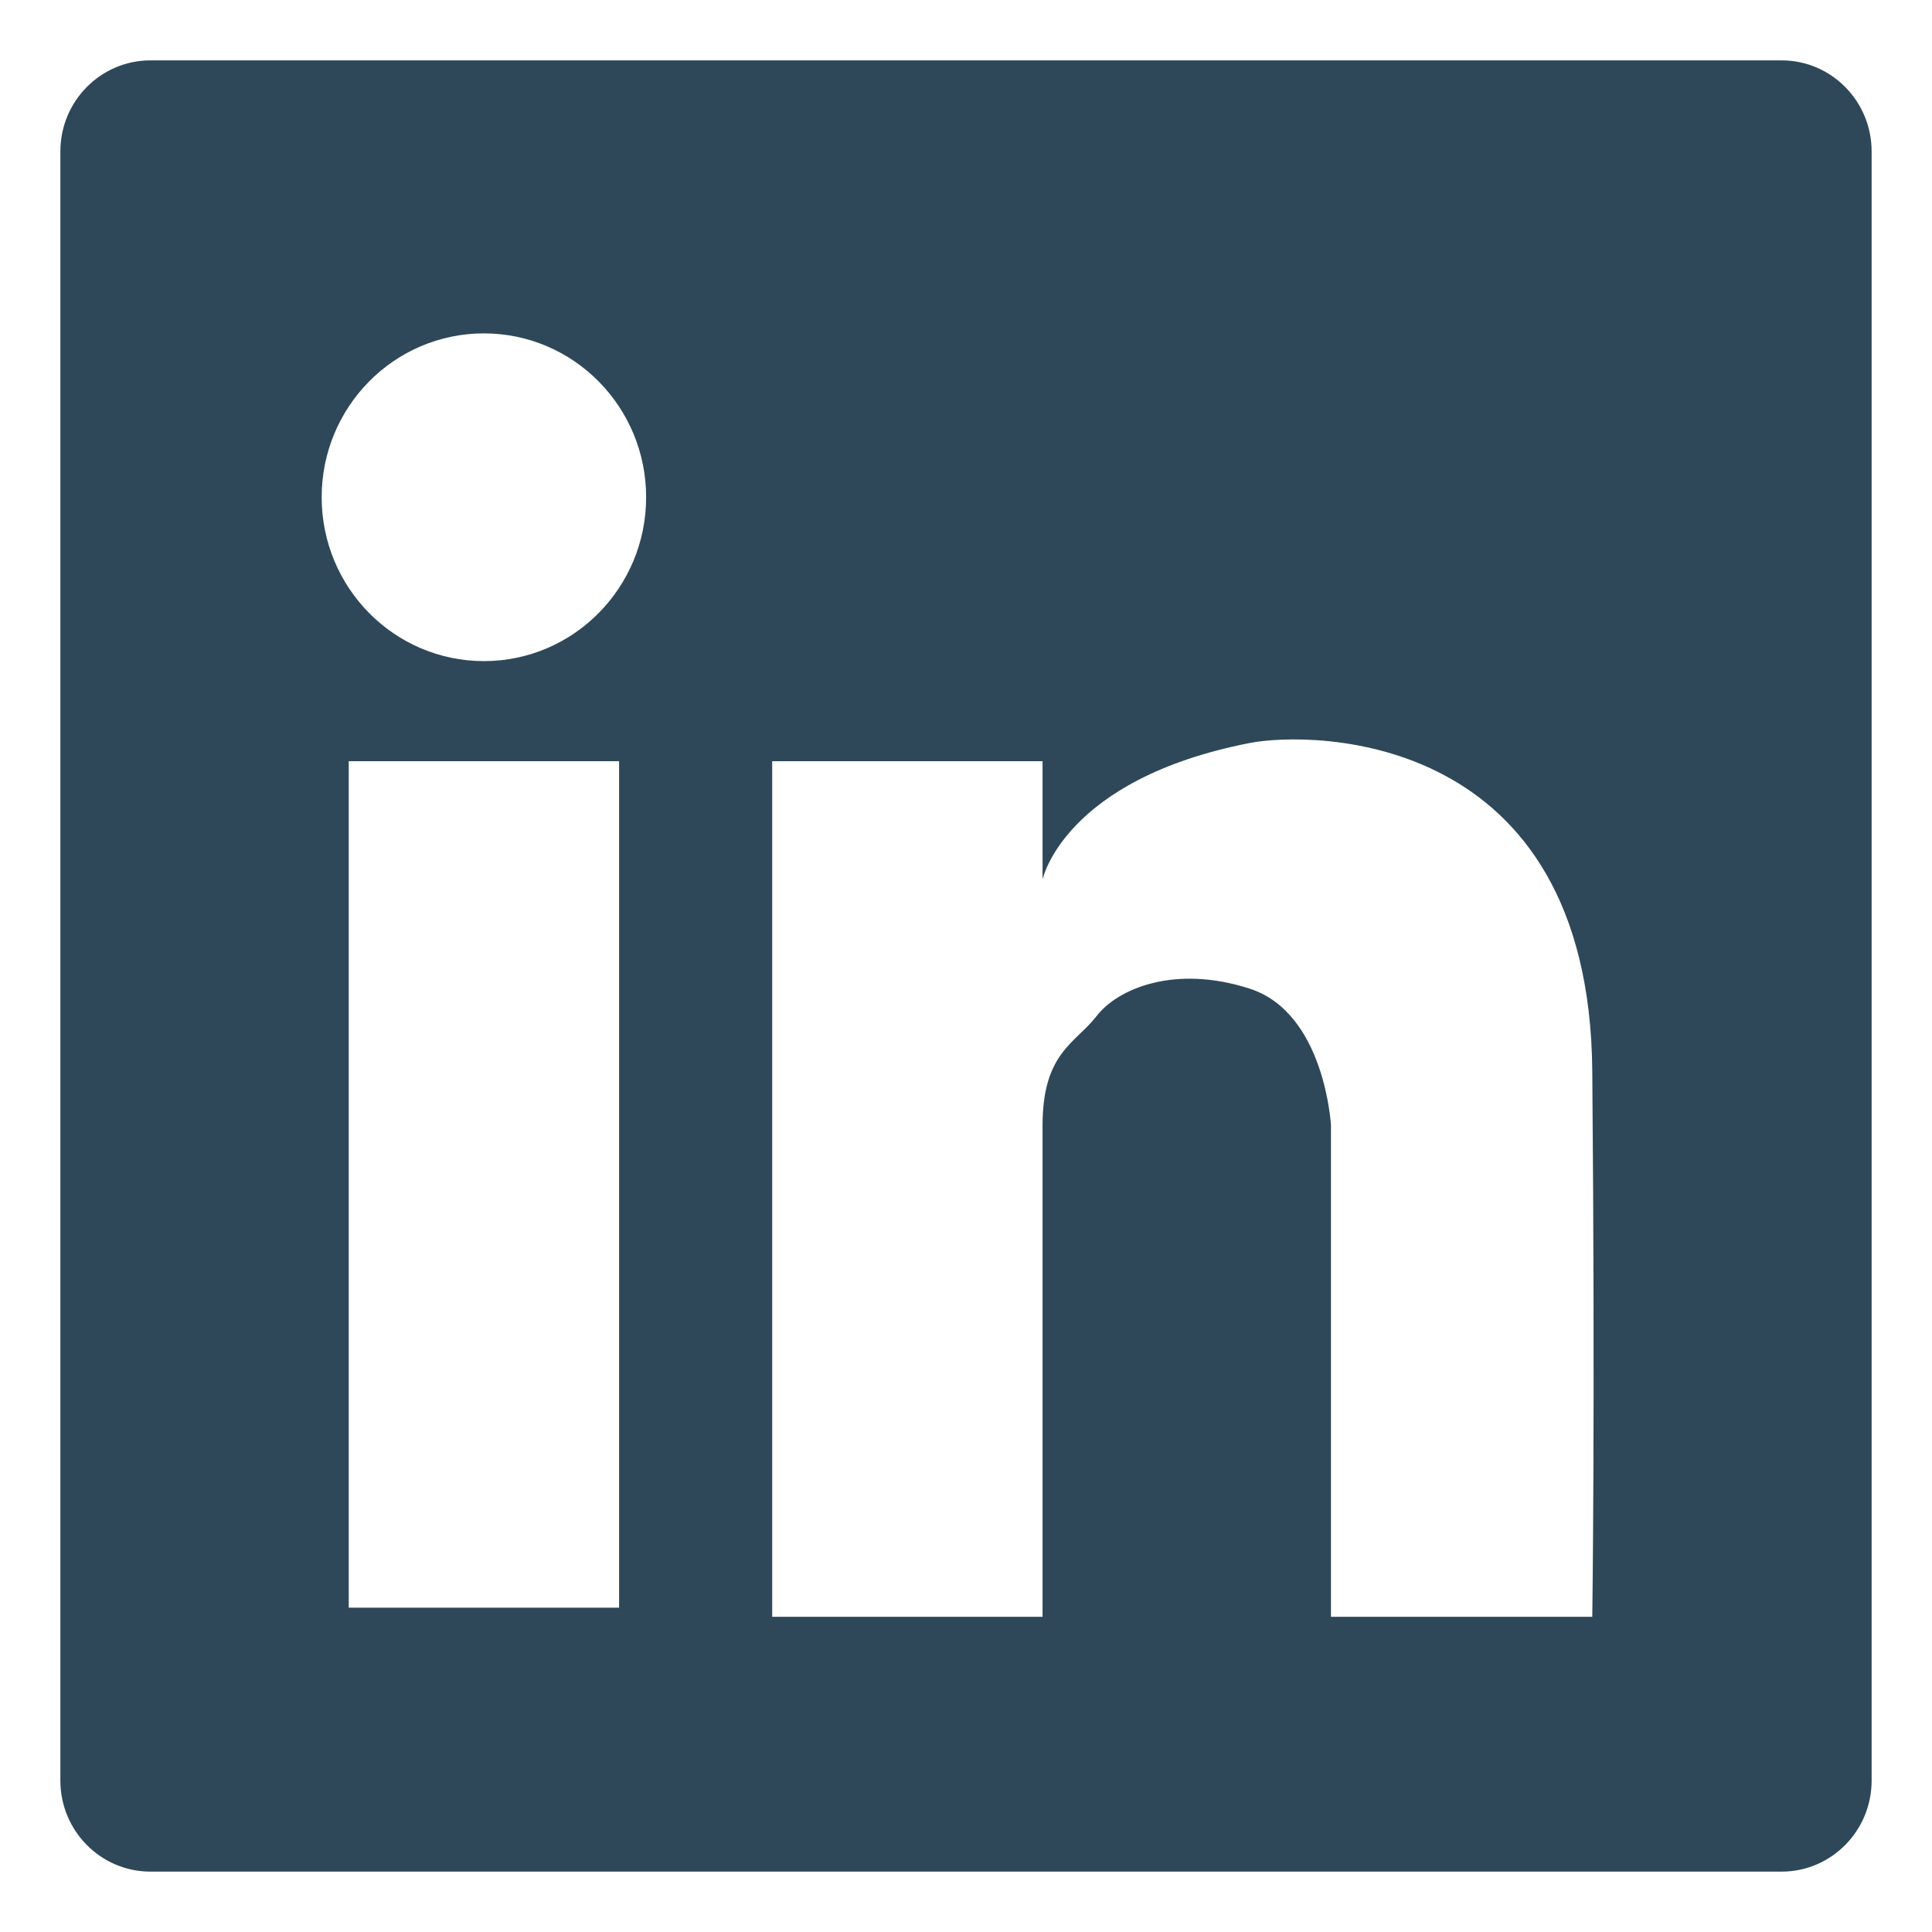 <?xml version="1.0" encoding="utf-8"?>
<!-- Generator: Adobe Illustrator 16.0.0, SVG Export Plug-In . SVG Version: 6.00 Build 0)  -->
<!DOCTYPE svg PUBLIC "-//W3C//DTD SVG 1.1//EN" "http://www.w3.org/Graphics/SVG/1.1/DTD/svg11.dtd">
<svg version="1.1" id="Forma_1_1_" xmlns="http://www.w3.org/2000/svg" xmlns:xlink="http://www.w3.org/1999/xlink" x="0px" y="0px"
	 width="32px" height="32px" viewBox="0 0 32 32" enable-background="new 0 0 32 32" xml:space="preserve">
<g id="Forma_1">
	<g>
		<path fill-rule="evenodd" clip-rule="evenodd" fill="#2E4859" d="M29.508,1H2.493C1.668,1,1,1.675,1,2.508v26.984
			C1,30.325,1.668,31,2.493,31h27.015C30.332,31,31,30.325,31,29.492V2.508C31,1.675,30.332,1,29.508,1z M10.254,26.628H5.776
			v-14.02h4.478V26.628z M8.015,10.95c-1.484,0-2.687-1.216-2.687-2.714c0-1.499,1.203-2.714,2.687-2.714
			c1.483,0,2.687,1.215,2.687,2.714C10.702,9.734,9.499,10.95,8.015,10.95z M26.373,26.779h-4.328v-8.141c0,0-0.1-1.859-1.344-2.262
			s-2.189,0-2.537,0.452s-0.896,0.604-0.896,1.81c0,0.059,0,0.118,0,0.178c0,3.81,0,7.963,0,7.963h-4.478V12.608h4.478
			c0,0,0,0.773,0,1.959c0,0,0.349-1.658,3.433-2.261c1.045-0.201,5.622-0.201,5.672,5.427S26.373,26.779,26.373,26.779z"/>
	</g>
</g>
</svg>

